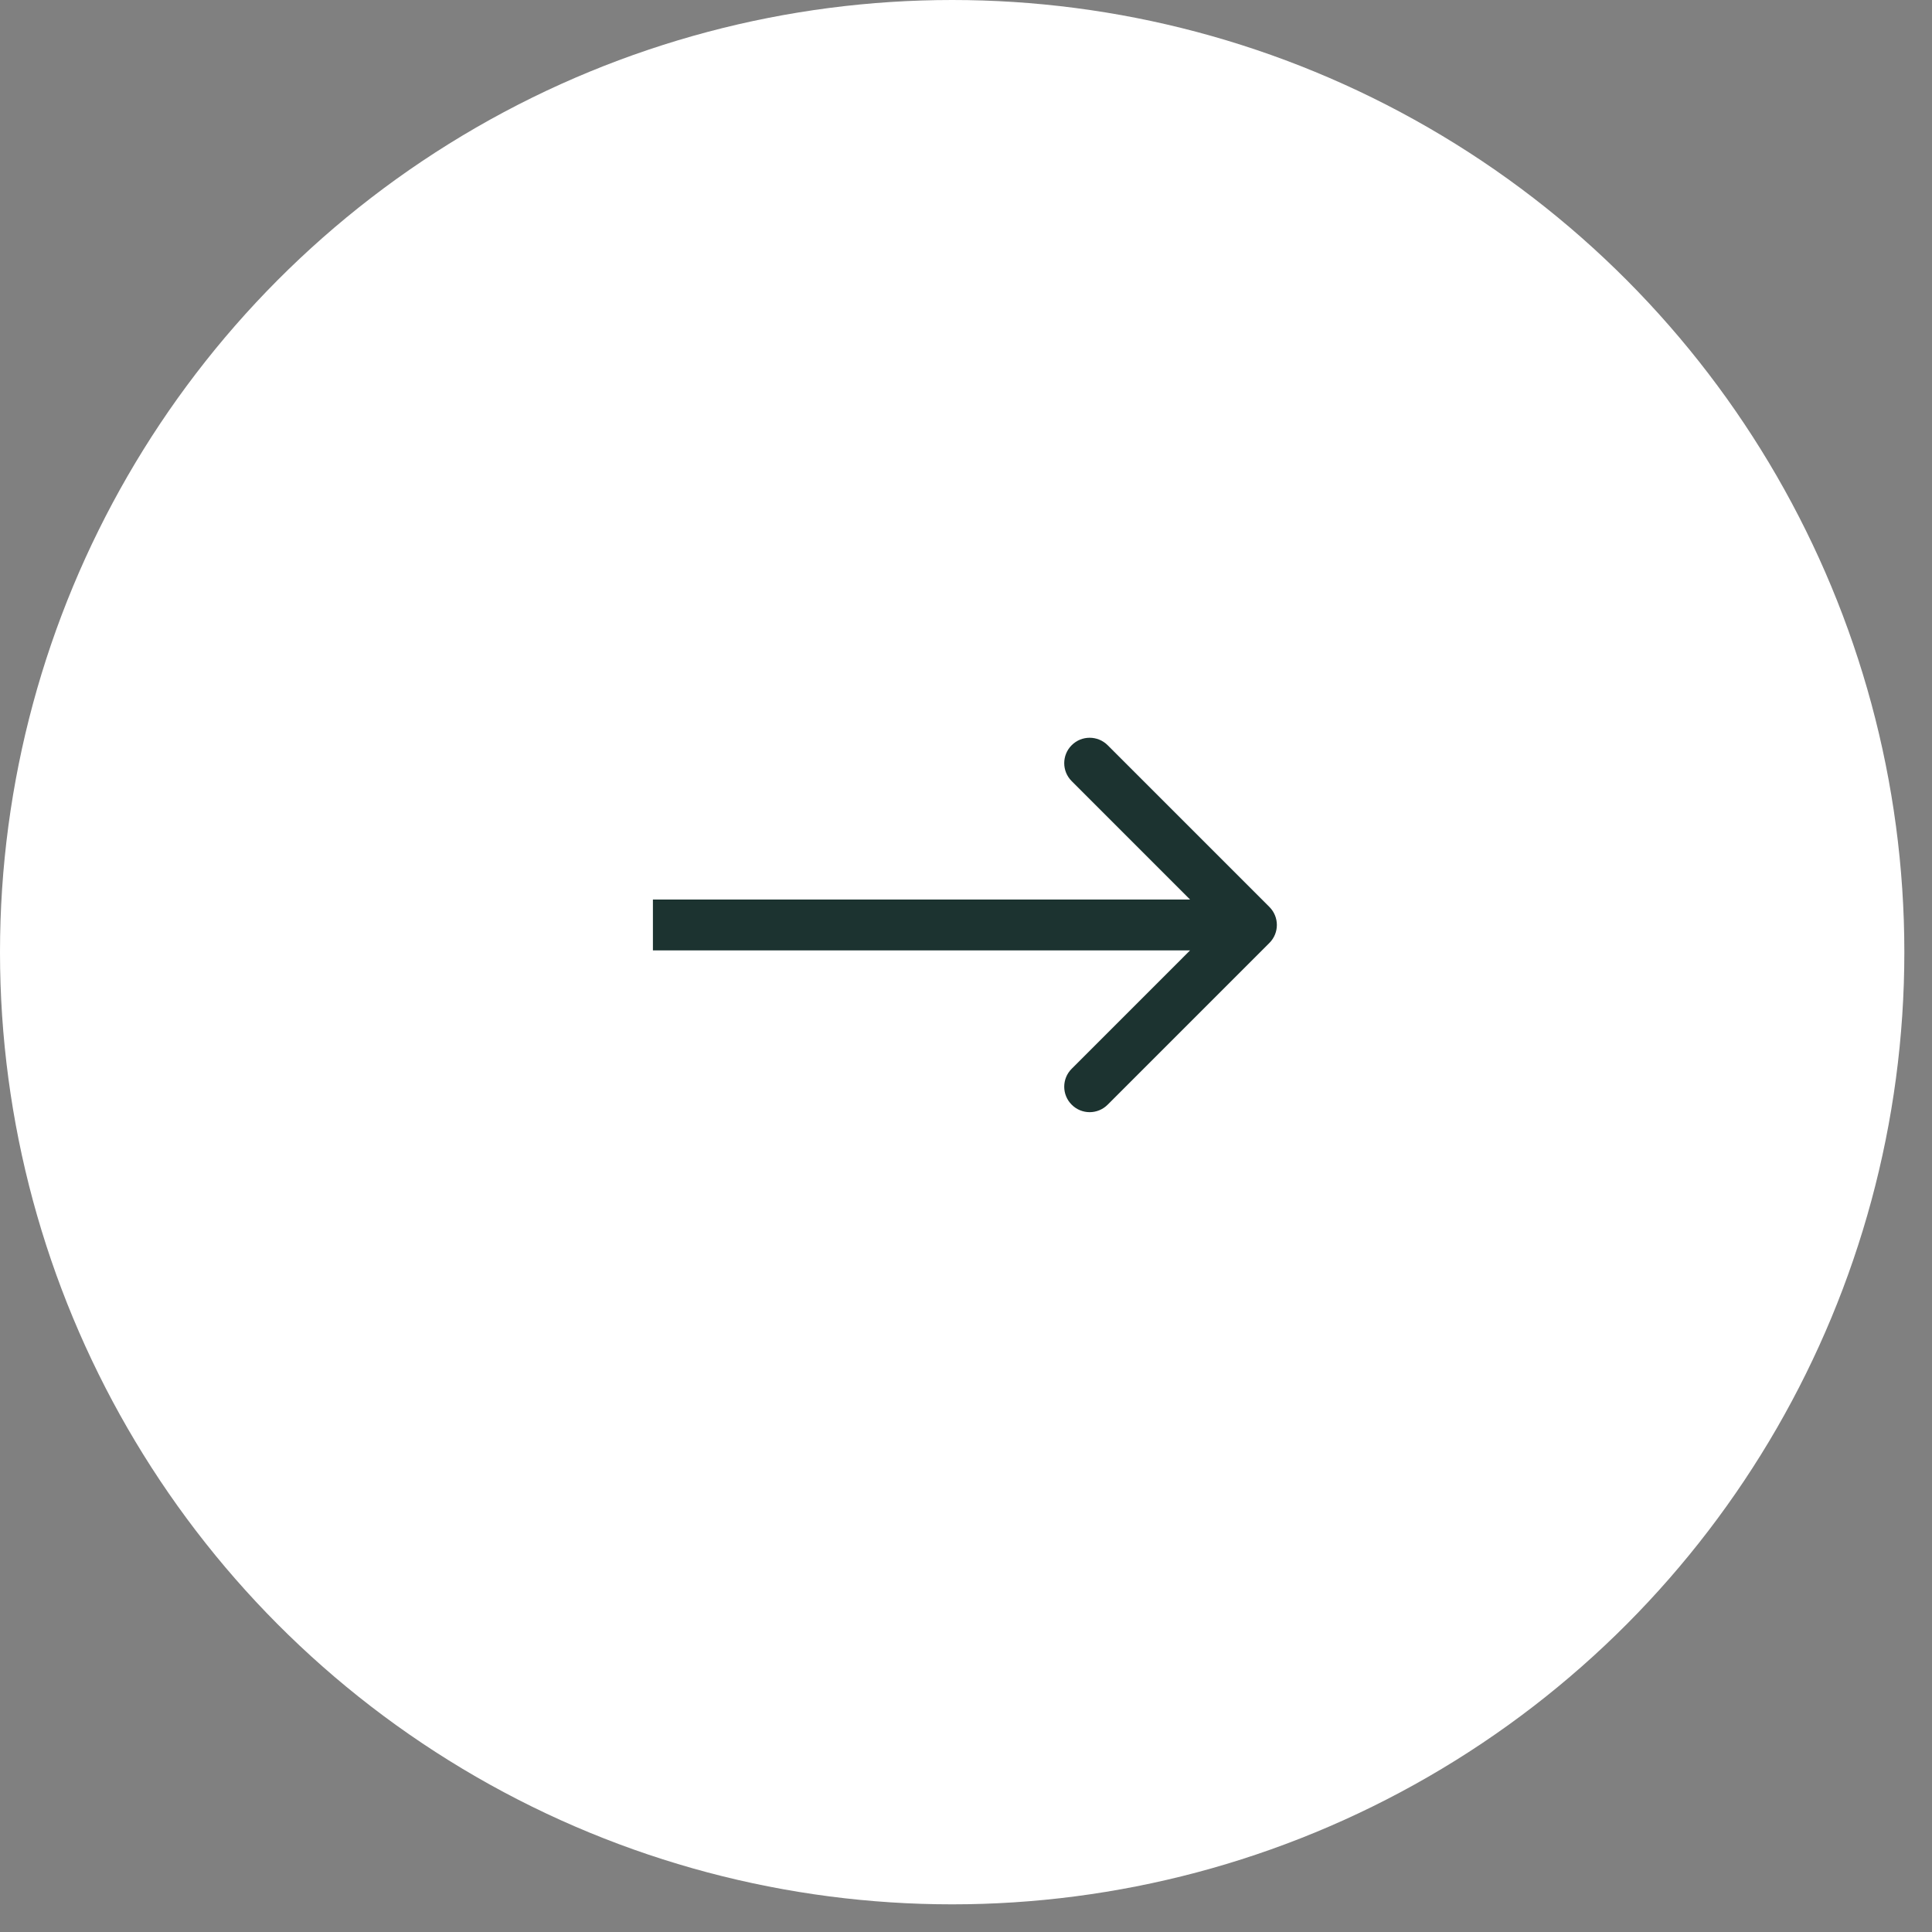 <?xml version="1.0" encoding="UTF-8"?> <svg xmlns="http://www.w3.org/2000/svg" width="38" height="38" viewBox="0 0 38 38" fill="none"><rect x="0" y="0" width="38" height="38" fill="#808080" stroke="none"/> <circle cx="18.728" cy="18.728" r="18.728" fill="white"></circle> <path d="M24.968 18.546C25.163 18.351 25.163 18.035 24.968 17.839L21.786 14.657C21.59 14.462 21.274 14.462 21.079 14.657C20.883 14.852 20.883 15.169 21.079 15.364L23.907 18.193L21.079 21.021C20.883 21.216 20.883 21.533 21.079 21.728C21.274 21.924 21.59 21.924 21.786 21.728L24.968 18.546ZM12.842 18.693H24.614V17.693H12.842V18.693Z" fill="#1C3330"></path> </svg> 